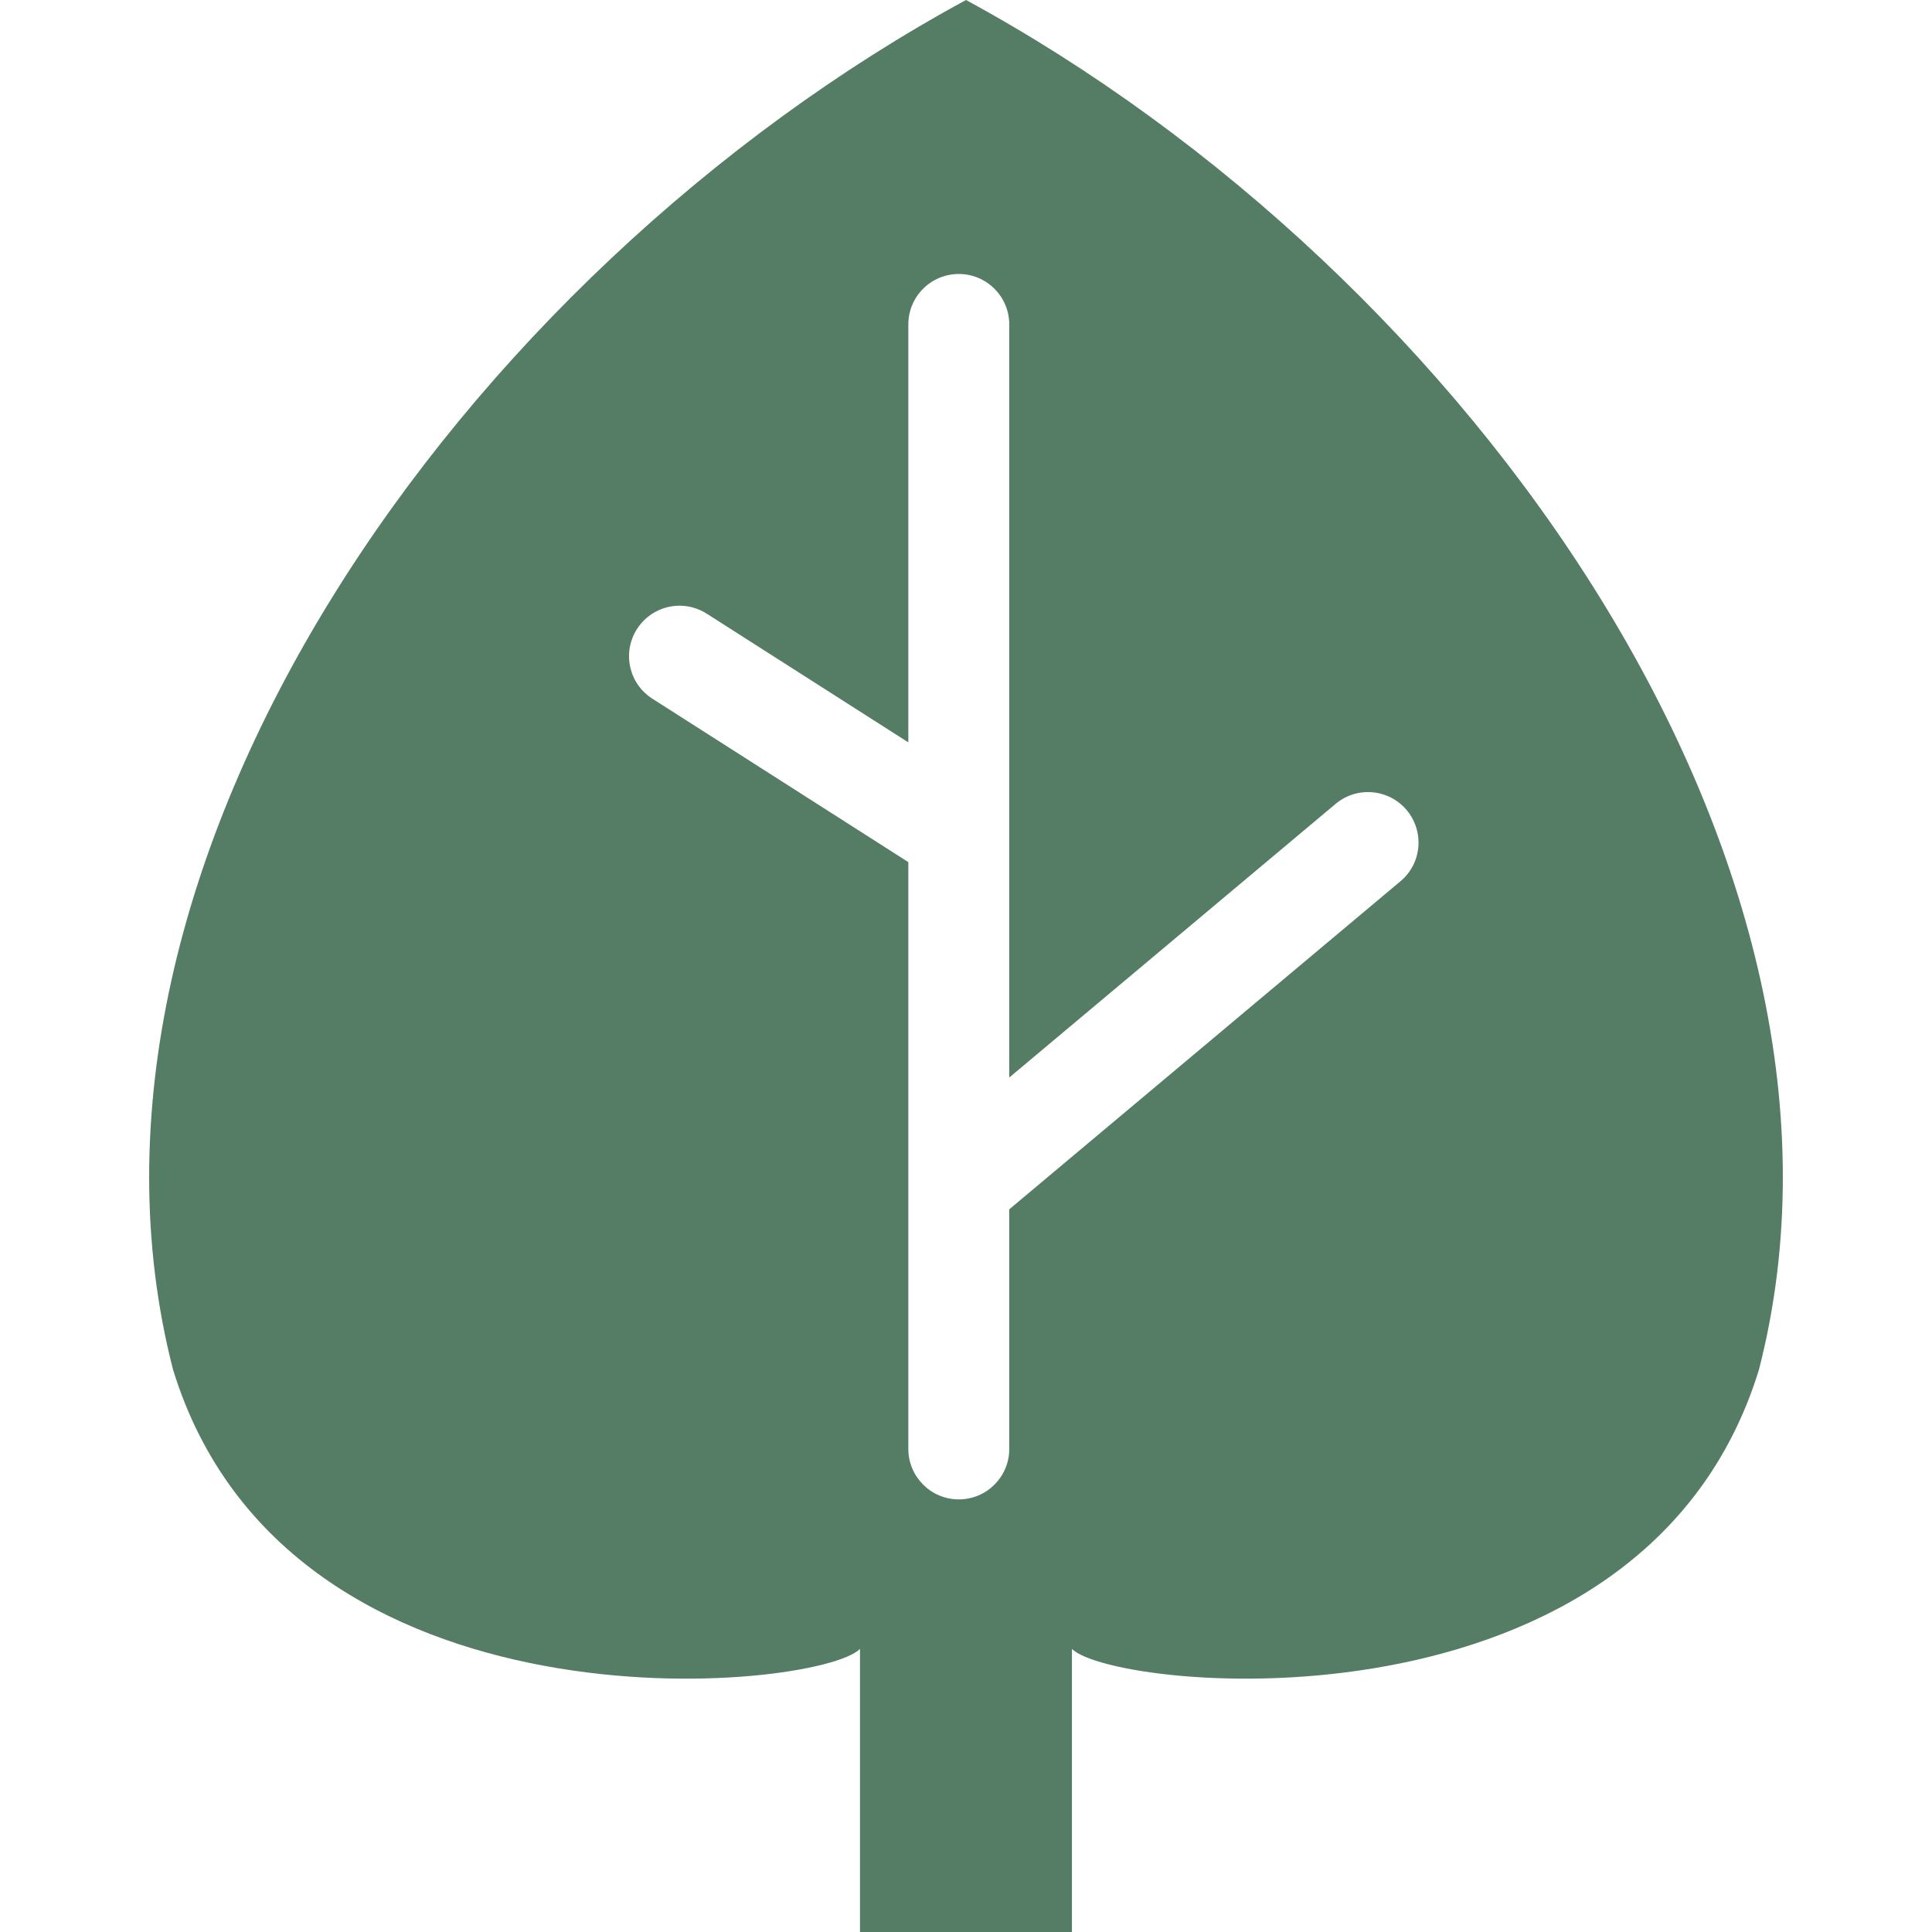<!--?xml version="1.0" encoding="utf-8"?-->
<!-- Generator: Adobe Illustrator 18.1.1, SVG Export Plug-In . SVG Version: 6.00 Build 0)  -->

<svg version="1.1" id="_x32_" xmlns="http://www.w3.org/2000/svg" xmlns:xlink="http://www.w3.org/1999/xlink" x="0px" y="0px" viewBox="0 0 512 512" style="width: 256px; height: 256px; opacity: 1;" xml:space="preserve">
<style type="text/css">
	.st0{fill:#4B4B4B;}
</style>
<g>
	<path class="st0" d="M256,0C122.265,72.582,11.464,229.244,45.861,362.98c30.568,99.338,170.817,85.227,182.046,74.005V512h56.168
		v-75.015c11.247,11.222,151.496,25.333,182.064-74.005C500.537,229.244,389.718,72.582,256,0z M371.14,233.539l-103.676,86.944
		v63.508c0,7.375-5.978,13.361-13.37,13.361c-3.692,0-7.038-1.492-9.453-3.916c-2.416-2.416-3.925-5.753-3.925-9.445V342.9v-34.924
		v-79.508l-67.821-43.299c-6.253-3.976-8.065-12.248-4.088-18.467c2.553-3.994,6.857-6.184,11.265-6.184
		c2.467,0,4.959,0.672,7.21,2.105l53.434,34.113V85.978c0-7.392,5.986-13.37,13.378-13.37c3.691,0,7.038,1.502,9.453,3.916
		s3.916,5.761,3.916,9.453v127.853v31.715v40.013l86.494-72.53c5.65-4.736,14.077-3.994,18.838,1.656
		c2.096,2.502,3.131,5.564,3.131,8.599C375.927,227.088,374.314,230.9,371.14,233.539z" style="fill: rgb(85, 124, 100);"></path>
</g>
</svg>
